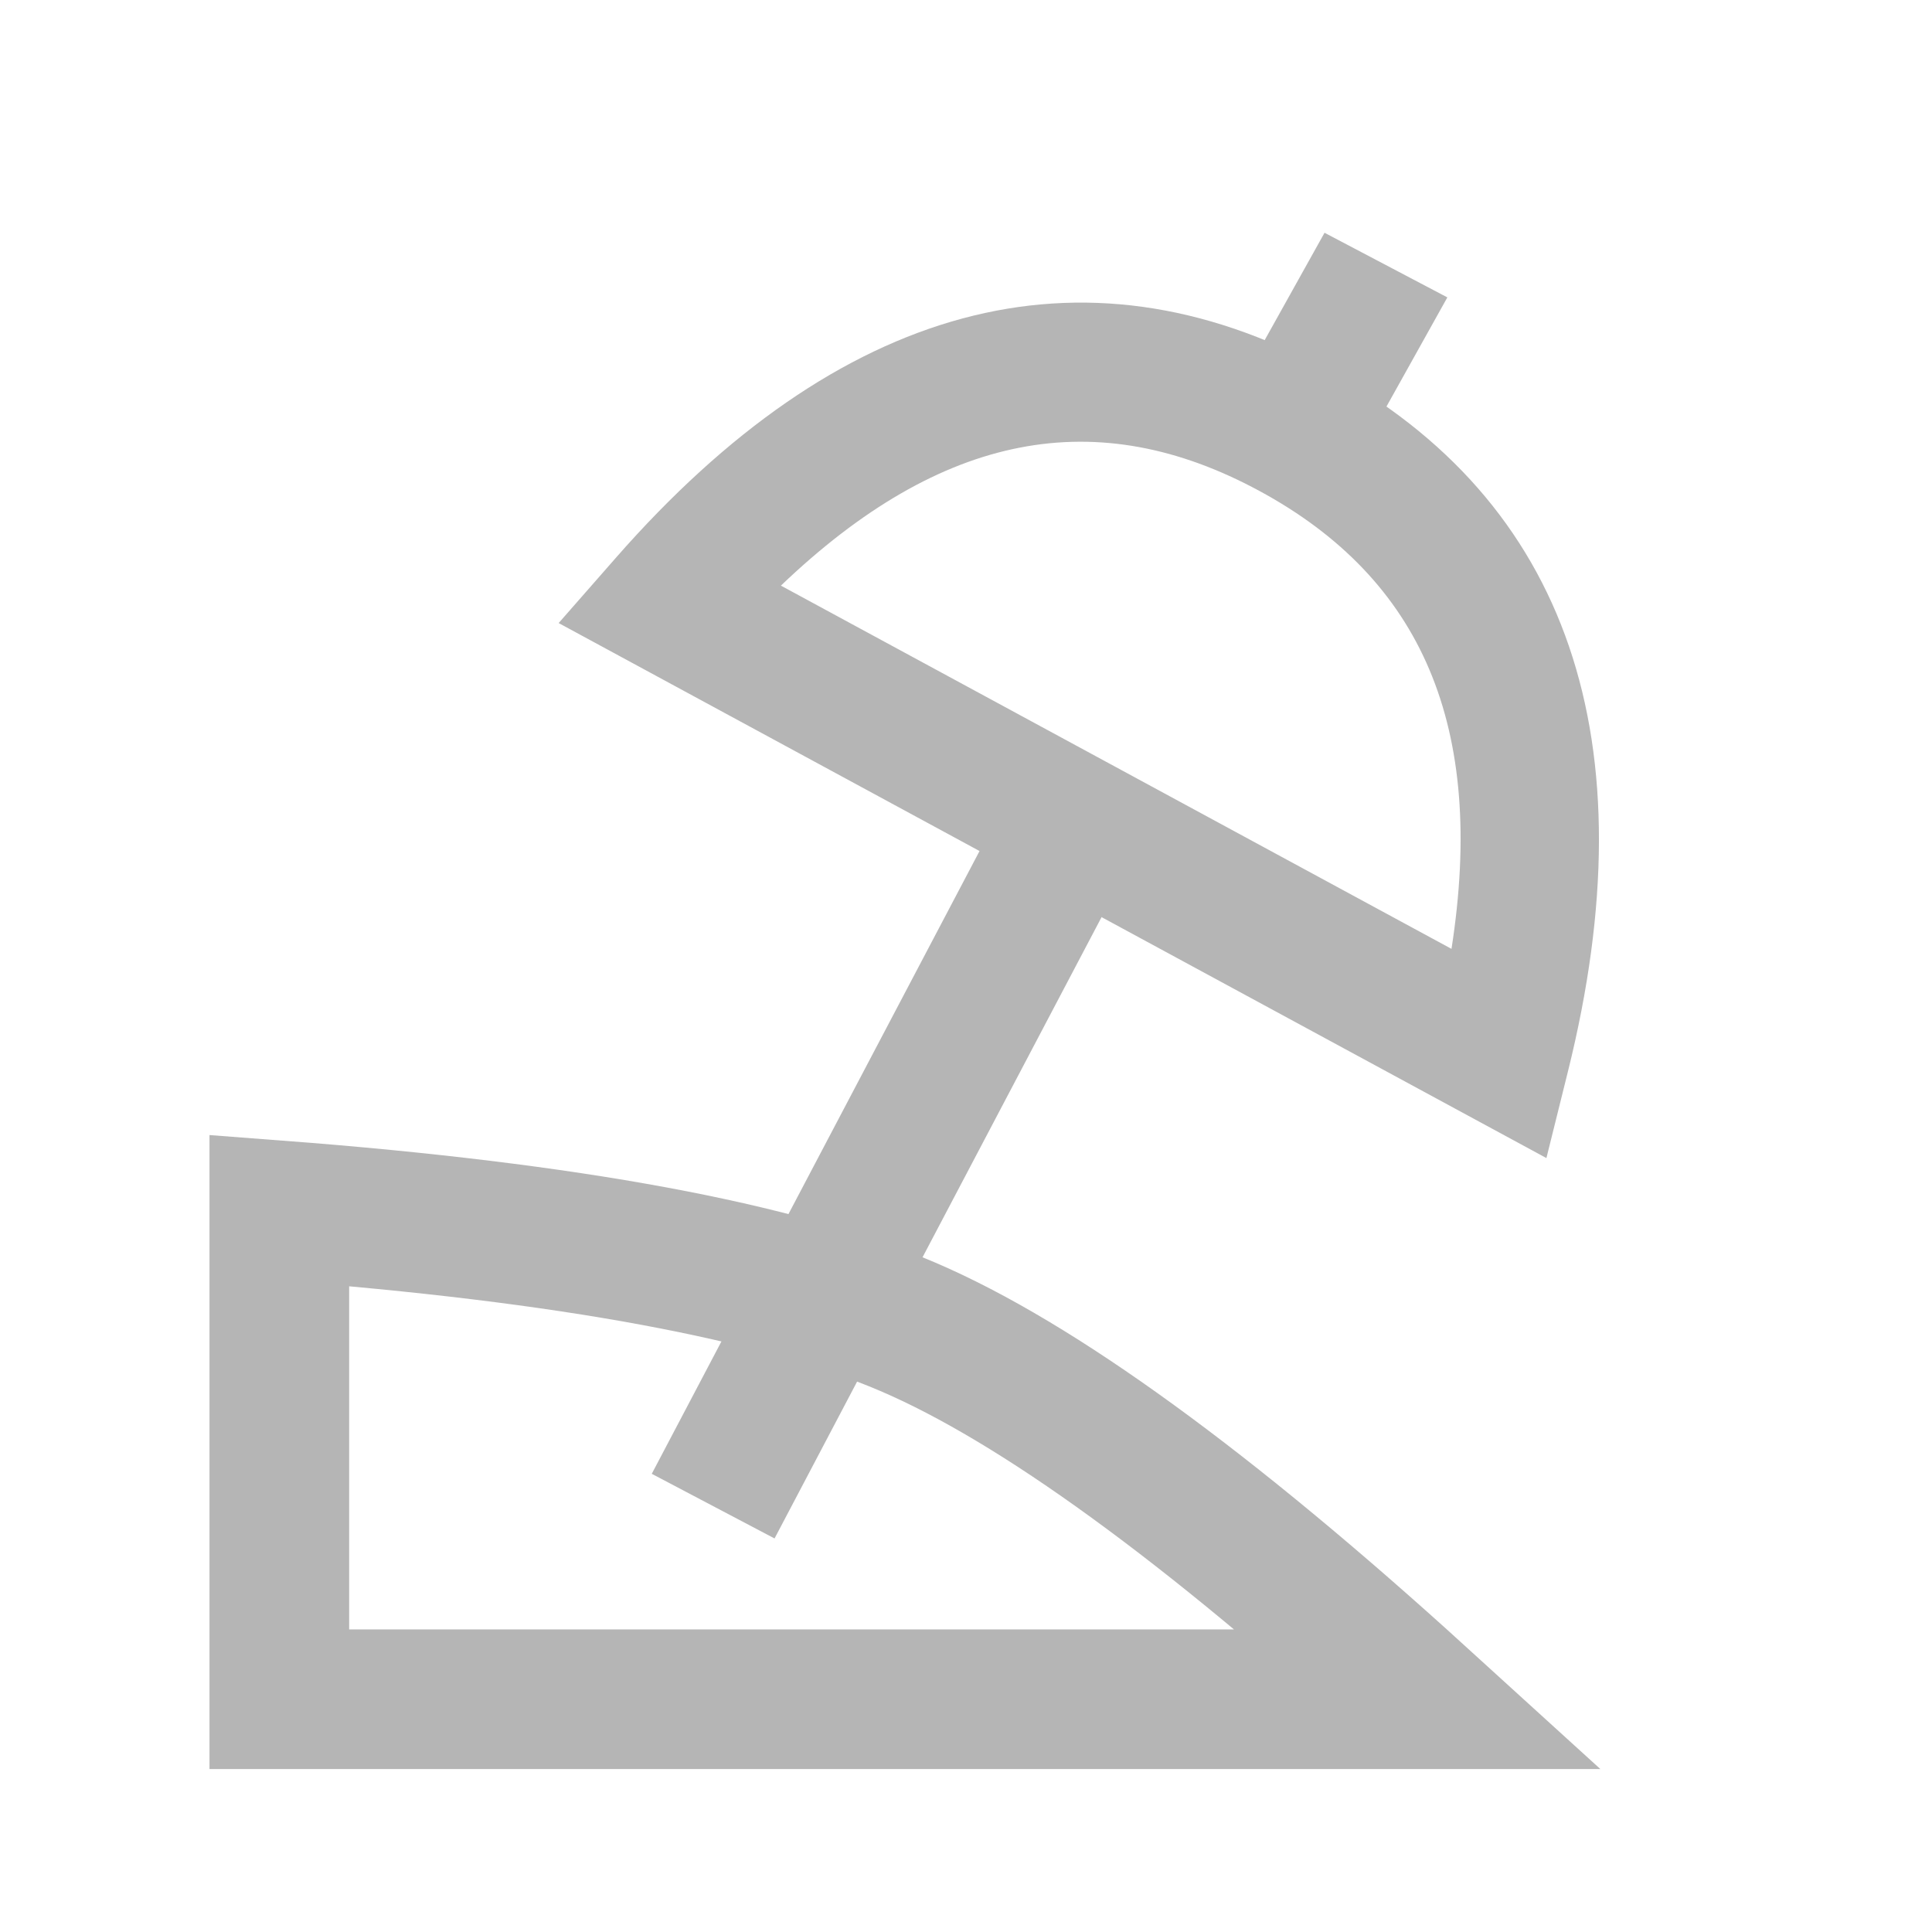 <?xml version="1.0" encoding="UTF-8"?>
<svg width="83px" height="83px" viewBox="0 0 83 83" version="1.1" xmlns="http://www.w3.org/2000/svg" xmlns:xlink="http://www.w3.org/1999/xlink">
    <!-- Generator: Sketch 51.1 (57501) - http://www.bohemiancoding.com/sketch -->
    <title>icono/playa</title>
    <desc>Created with Sketch.</desc>
    <defs></defs>
    <g id="icono/playa" stroke="none" stroke-width="1" fill="none" fill-rule="evenodd">
        <g id="Group" transform="translate(12, 10)" fill-rule="nonzero">
            <path d="M12,16.767 L14.462,13.959 C24.026,3.052 34.44,0.16 44.949,5.852 C55.427,11.528 58.877,21.878 55.363,36.017 L54.435,39.752 L12,16.767 Z M50.357,30.764 C51.846,21.221 49.082,14.87 42.109,11.093 C35.145,7.321 28.468,8.542 21.548,15.159 L50.357,30.764 Z" id="Path-14" fill="#B5B5B5"></path>
            <polygon id="Path-13" fill="#B5B5B5" points="21.275 56.093 16 53.316 30.903 25 36.179 27.776"></polygon>
            <polygon id="Path-13-Copy" fill="#B5B5B5" points="46.275 9.776 41 7 44.903 0 50.179 2.776"></polygon>
            <path d="M0,63 L0,42 C12.433,42.947 21.433,44.614 27,47 C32.567,49.386 39.901,54.719 49,63 L0,63 Z" id="Path-22" stroke="#B5B5B5" stroke-width="6"></path>
        </g>
    </g>
</svg>